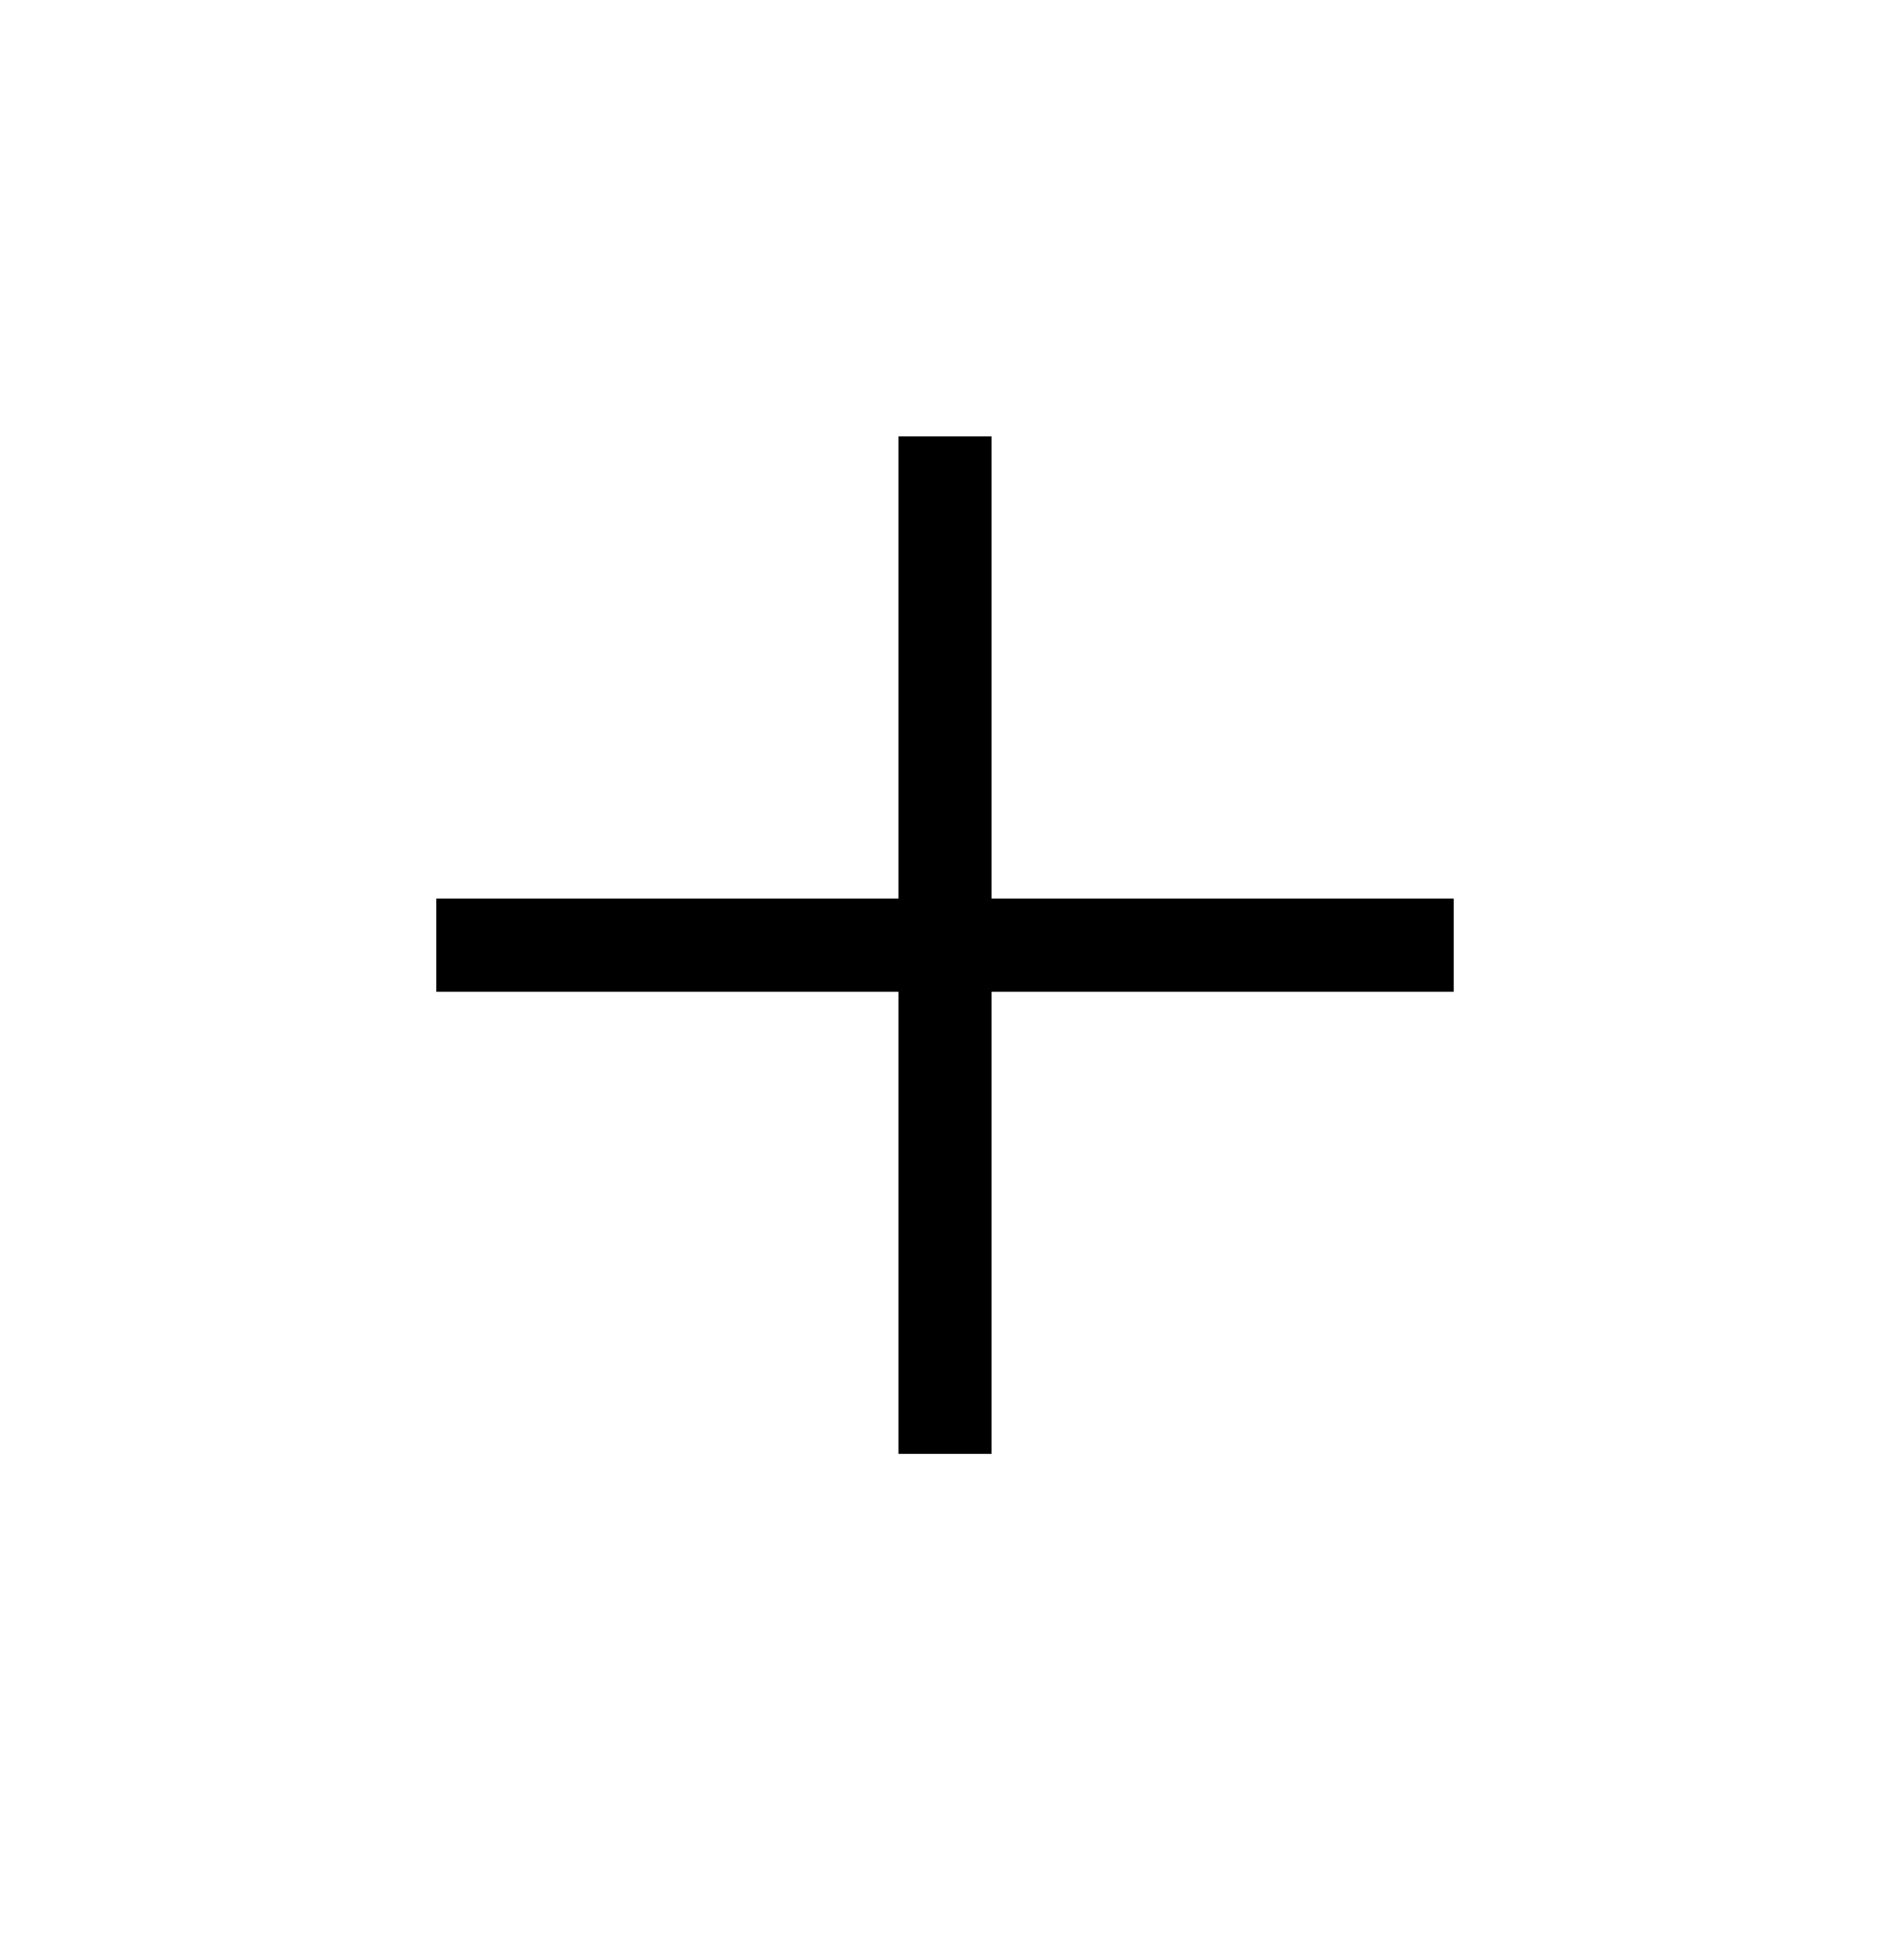 <svg width="48" height="49" viewBox="0 0 48 49" fill="none" xmlns="http://www.w3.org/2000/svg">
<path fill-rule="evenodd" clip-rule="evenodd" d="M24.999 22.648V11H22.649V22.648H11V24.998H22.649V36.647H24.999V24.998H36.647V22.648H24.999Z" fill="black"/>
</svg>
